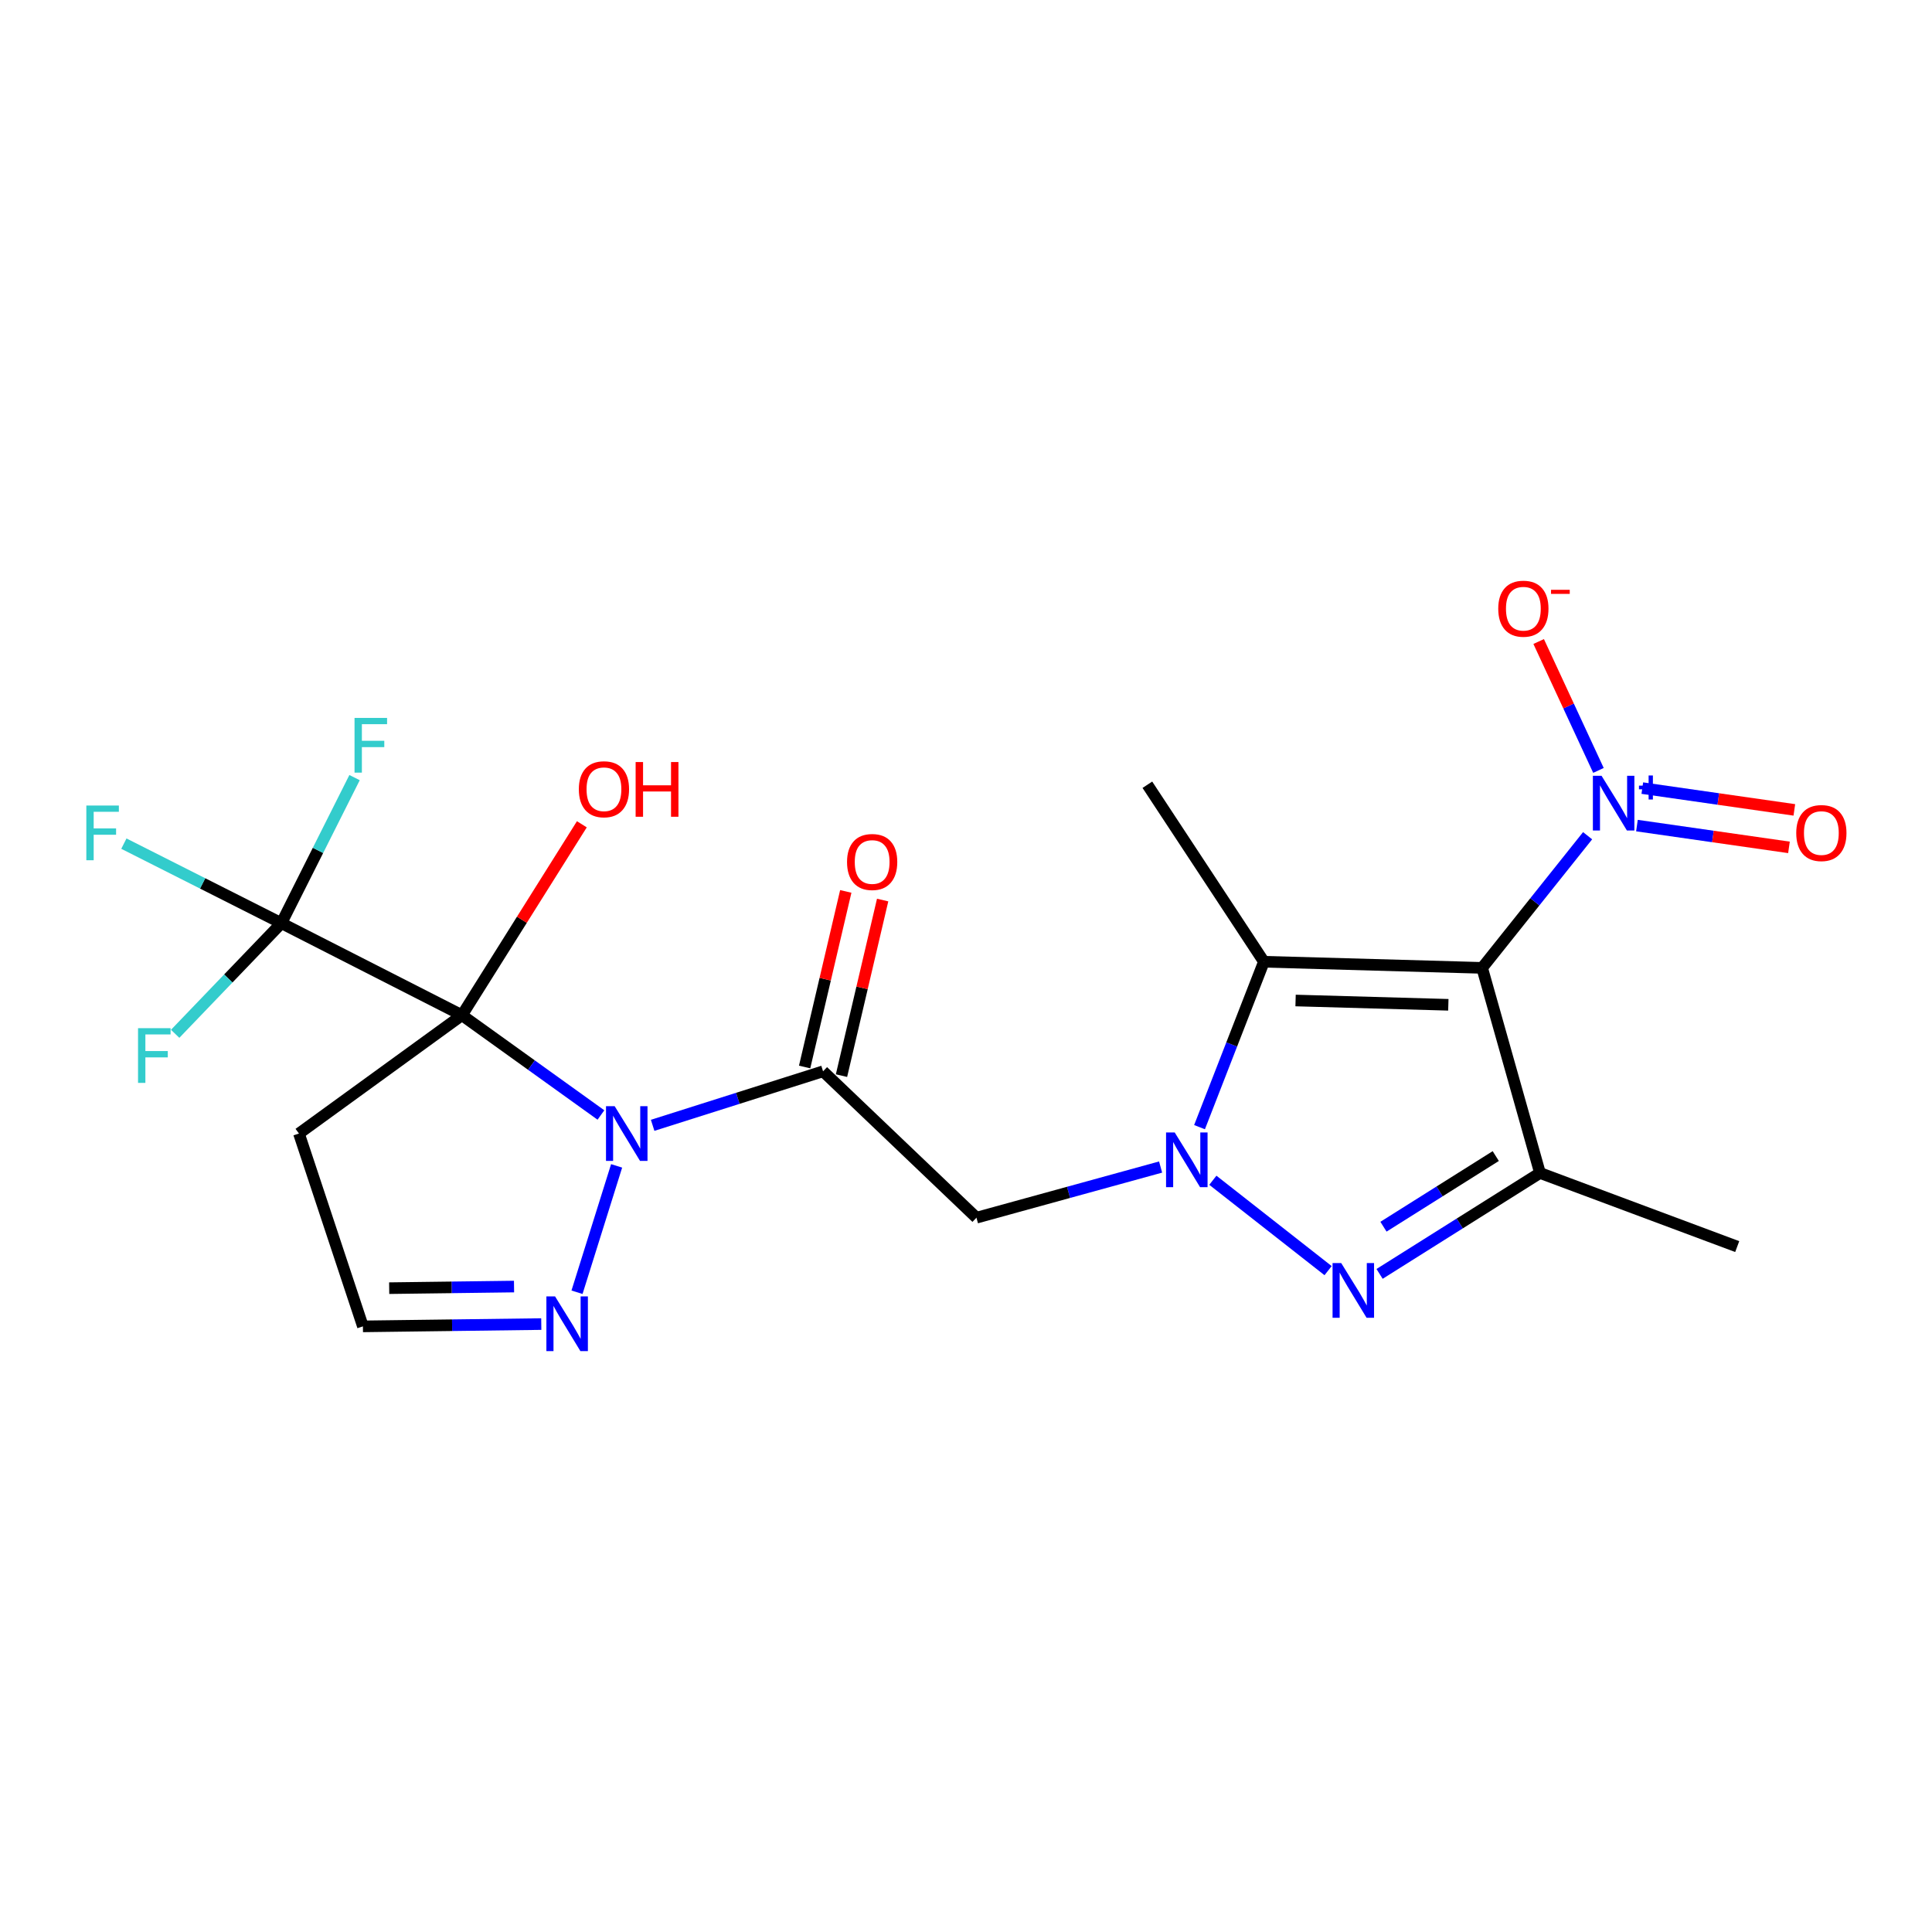 <?xml version='1.0' encoding='iso-8859-1'?>
<svg version='1.1' baseProfile='full'
              xmlns='http://www.w3.org/2000/svg'
                      xmlns:rdkit='http://www.rdkit.org/xml'
                      xmlns:xlink='http://www.w3.org/1999/xlink'
                  xml:space='preserve'
width='1000px' height='1000px' viewBox='0 0 1000 1000'>
<!-- END OF HEADER -->
<rect style='opacity:1.0;fill:#FFFFFF;stroke:none' width='1000' height='1000' x='0' y='0'> </rect>
<path class='bond-0' d='M 239.108,525.469 L 275.074,551.294' style='fill:none;fill-rule:evenodd;stroke:#000000;stroke-width:6px;stroke-linecap:butt;stroke-linejoin:miter;stroke-opacity:1' />
<path class='bond-0' d='M 275.074,551.294 L 311.04,577.119' style='fill:none;fill-rule:evenodd;stroke:#0000FF;stroke-width:6px;stroke-linecap:butt;stroke-linejoin:miter;stroke-opacity:1' />
<path class='bond-9' d='M 239.108,525.469 L 145.655,477.834' style='fill:none;fill-rule:evenodd;stroke:#000000;stroke-width:6px;stroke-linecap:butt;stroke-linejoin:miter;stroke-opacity:1' />
<path class='bond-11' d='M 239.108,525.469 L 154.736,586.715' style='fill:none;fill-rule:evenodd;stroke:#000000;stroke-width:6px;stroke-linecap:butt;stroke-linejoin:miter;stroke-opacity:1' />
<path class='bond-16' d='M 239.108,525.469 L 270.136,476.058' style='fill:none;fill-rule:evenodd;stroke:#000000;stroke-width:6px;stroke-linecap:butt;stroke-linejoin:miter;stroke-opacity:1' />
<path class='bond-16' d='M 270.136,476.058 L 301.164,426.648' style='fill:none;fill-rule:evenodd;stroke:#FF0000;stroke-width:6px;stroke-linecap:butt;stroke-linejoin:miter;stroke-opacity:1' />
<path class='bond-6' d='M 337.81,582.466 L 381.912,568.487' style='fill:none;fill-rule:evenodd;stroke:#0000FF;stroke-width:6px;stroke-linecap:butt;stroke-linejoin:miter;stroke-opacity:1' />
<path class='bond-6' d='M 381.912,568.487 L 426.014,554.508' style='fill:none;fill-rule:evenodd;stroke:#000000;stroke-width:6px;stroke-linecap:butt;stroke-linejoin:miter;stroke-opacity:1' />
<path class='bond-10' d='M 319.159,603.454 L 298.658,668.865' style='fill:none;fill-rule:evenodd;stroke:#0000FF;stroke-width:6px;stroke-linecap:butt;stroke-linejoin:miter;stroke-opacity:1' />
<path class='bond-1' d='M 767.15,500.971 L 654.197,497.792' style='fill:none;fill-rule:evenodd;stroke:#000000;stroke-width:6px;stroke-linecap:butt;stroke-linejoin:miter;stroke-opacity:1' />
<path class='bond-1' d='M 749.656,520.085 L 670.588,517.859' style='fill:none;fill-rule:evenodd;stroke:#000000;stroke-width:6px;stroke-linecap:butt;stroke-linejoin:miter;stroke-opacity:1' />
<path class='bond-7' d='M 767.15,500.971 L 794.447,466.77' style='fill:none;fill-rule:evenodd;stroke:#000000;stroke-width:6px;stroke-linecap:butt;stroke-linejoin:miter;stroke-opacity:1' />
<path class='bond-7' d='M 794.447,466.77 L 821.744,432.569' style='fill:none;fill-rule:evenodd;stroke:#0000FF;stroke-width:6px;stroke-linecap:butt;stroke-linejoin:miter;stroke-opacity:1' />
<path class='bond-23' d='M 767.15,500.971 L 797.093,607.13' style='fill:none;fill-rule:evenodd;stroke:#000000;stroke-width:6px;stroke-linecap:butt;stroke-linejoin:miter;stroke-opacity:1' />
<path class='bond-2' d='M 600.728,604.057 L 553.069,617.168' style='fill:none;fill-rule:evenodd;stroke:#0000FF;stroke-width:6px;stroke-linecap:butt;stroke-linejoin:miter;stroke-opacity:1' />
<path class='bond-2' d='M 553.069,617.168 L 505.41,630.279' style='fill:none;fill-rule:evenodd;stroke:#000000;stroke-width:6px;stroke-linecap:butt;stroke-linejoin:miter;stroke-opacity:1' />
<path class='bond-3' d='M 627.77,610.897 L 687.421,657.683' style='fill:none;fill-rule:evenodd;stroke:#0000FF;stroke-width:6px;stroke-linecap:butt;stroke-linejoin:miter;stroke-opacity:1' />
<path class='bond-4' d='M 620.873,583.415 L 637.535,540.603' style='fill:none;fill-rule:evenodd;stroke:#0000FF;stroke-width:6px;stroke-linecap:butt;stroke-linejoin:miter;stroke-opacity:1' />
<path class='bond-4' d='M 637.535,540.603 L 654.197,497.792' style='fill:none;fill-rule:evenodd;stroke:#000000;stroke-width:6px;stroke-linecap:butt;stroke-linejoin:miter;stroke-opacity:1' />
<path class='bond-5' d='M 714.065,659.366 L 755.579,633.248' style='fill:none;fill-rule:evenodd;stroke:#0000FF;stroke-width:6px;stroke-linecap:butt;stroke-linejoin:miter;stroke-opacity:1' />
<path class='bond-5' d='M 755.579,633.248 L 797.093,607.13' style='fill:none;fill-rule:evenodd;stroke:#000000;stroke-width:6px;stroke-linecap:butt;stroke-linejoin:miter;stroke-opacity:1' />
<path class='bond-5' d='M 716.083,634.942 L 745.142,616.66' style='fill:none;fill-rule:evenodd;stroke:#0000FF;stroke-width:6px;stroke-linecap:butt;stroke-linejoin:miter;stroke-opacity:1' />
<path class='bond-5' d='M 745.142,616.66 L 774.202,598.377' style='fill:none;fill-rule:evenodd;stroke:#000000;stroke-width:6px;stroke-linecap:butt;stroke-linejoin:miter;stroke-opacity:1' />
<path class='bond-20' d='M 654.197,497.792 L 593.876,406.179' style='fill:none;fill-rule:evenodd;stroke:#000000;stroke-width:6px;stroke-linecap:butt;stroke-linejoin:miter;stroke-opacity:1' />
<path class='bond-21' d='M 797.093,607.13 L 899.18,645.228' style='fill:none;fill-rule:evenodd;stroke:#000000;stroke-width:6px;stroke-linecap:butt;stroke-linejoin:miter;stroke-opacity:1' />
<path class='bond-8' d='M 426.014,554.508 L 505.41,630.279' style='fill:none;fill-rule:evenodd;stroke:#000000;stroke-width:6px;stroke-linecap:butt;stroke-linejoin:miter;stroke-opacity:1' />
<path class='bond-14' d='M 435.555,556.744 L 446.205,511.304' style='fill:none;fill-rule:evenodd;stroke:#000000;stroke-width:6px;stroke-linecap:butt;stroke-linejoin:miter;stroke-opacity:1' />
<path class='bond-14' d='M 446.205,511.304 L 456.855,465.864' style='fill:none;fill-rule:evenodd;stroke:#FF0000;stroke-width:6px;stroke-linecap:butt;stroke-linejoin:miter;stroke-opacity:1' />
<path class='bond-14' d='M 416.473,552.272 L 427.123,506.832' style='fill:none;fill-rule:evenodd;stroke:#000000;stroke-width:6px;stroke-linecap:butt;stroke-linejoin:miter;stroke-opacity:1' />
<path class='bond-14' d='M 427.123,506.832 L 437.774,461.392' style='fill:none;fill-rule:evenodd;stroke:#FF0000;stroke-width:6px;stroke-linecap:butt;stroke-linejoin:miter;stroke-opacity:1' />
<path class='bond-12' d='M 827.356,398.759 L 811.883,365.404' style='fill:none;fill-rule:evenodd;stroke:#0000FF;stroke-width:6px;stroke-linecap:butt;stroke-linejoin:miter;stroke-opacity:1' />
<path class='bond-12' d='M 811.883,365.404 L 796.409,332.049' style='fill:none;fill-rule:evenodd;stroke:#FF0000;stroke-width:6px;stroke-linecap:butt;stroke-linejoin:miter;stroke-opacity:1' />
<path class='bond-13' d='M 847.278,427.323 L 886.622,432.961' style='fill:none;fill-rule:evenodd;stroke:#0000FF;stroke-width:6px;stroke-linecap:butt;stroke-linejoin:miter;stroke-opacity:1' />
<path class='bond-13' d='M 886.622,432.961 L 925.967,438.599' style='fill:none;fill-rule:evenodd;stroke:#FF0000;stroke-width:6px;stroke-linecap:butt;stroke-linejoin:miter;stroke-opacity:1' />
<path class='bond-13' d='M 850.058,407.923 L 889.402,413.561' style='fill:none;fill-rule:evenodd;stroke:#0000FF;stroke-width:6px;stroke-linecap:butt;stroke-linejoin:miter;stroke-opacity:1' />
<path class='bond-13' d='M 889.402,413.561 L 928.747,419.198' style='fill:none;fill-rule:evenodd;stroke:#FF0000;stroke-width:6px;stroke-linecap:butt;stroke-linejoin:miter;stroke-opacity:1' />
<path class='bond-17' d='M 145.655,477.834 L 118.159,506.467' style='fill:none;fill-rule:evenodd;stroke:#000000;stroke-width:6px;stroke-linecap:butt;stroke-linejoin:miter;stroke-opacity:1' />
<path class='bond-17' d='M 118.159,506.467 L 90.663,535.101' style='fill:none;fill-rule:evenodd;stroke:#33CCCC;stroke-width:6px;stroke-linecap:butt;stroke-linejoin:miter;stroke-opacity:1' />
<path class='bond-18' d='M 145.655,477.834 L 104.886,457.248' style='fill:none;fill-rule:evenodd;stroke:#000000;stroke-width:6px;stroke-linecap:butt;stroke-linejoin:miter;stroke-opacity:1' />
<path class='bond-18' d='M 104.886,457.248 L 64.118,436.662' style='fill:none;fill-rule:evenodd;stroke:#33CCCC;stroke-width:6px;stroke-linecap:butt;stroke-linejoin:miter;stroke-opacity:1' />
<path class='bond-19' d='M 145.655,477.834 L 164.587,440.161' style='fill:none;fill-rule:evenodd;stroke:#000000;stroke-width:6px;stroke-linecap:butt;stroke-linejoin:miter;stroke-opacity:1' />
<path class='bond-19' d='M 164.587,440.161 L 183.519,402.489' style='fill:none;fill-rule:evenodd;stroke:#33CCCC;stroke-width:6px;stroke-linecap:butt;stroke-linejoin:miter;stroke-opacity:1' />
<path class='bond-22' d='M 280.166,685.338 L 234.006,685.932' style='fill:none;fill-rule:evenodd;stroke:#0000FF;stroke-width:6px;stroke-linecap:butt;stroke-linejoin:miter;stroke-opacity:1' />
<path class='bond-22' d='M 234.006,685.932 L 187.846,686.527' style='fill:none;fill-rule:evenodd;stroke:#000000;stroke-width:6px;stroke-linecap:butt;stroke-linejoin:miter;stroke-opacity:1' />
<path class='bond-22' d='M 266.066,665.919 L 233.754,666.335' style='fill:none;fill-rule:evenodd;stroke:#0000FF;stroke-width:6px;stroke-linecap:butt;stroke-linejoin:miter;stroke-opacity:1' />
<path class='bond-22' d='M 233.754,666.335 L 201.442,666.751' style='fill:none;fill-rule:evenodd;stroke:#000000;stroke-width:6px;stroke-linecap:butt;stroke-linejoin:miter;stroke-opacity:1' />
<path class='bond-15' d='M 154.736,586.715 L 187.846,686.527' style='fill:none;fill-rule:evenodd;stroke:#000000;stroke-width:6px;stroke-linecap:butt;stroke-linejoin:miter;stroke-opacity:1' />
<path  class='atom-1' d='M 318.146 572.555
L 327.426 587.555
Q 328.346 589.035, 329.826 591.715
Q 331.306 594.395, 331.386 594.555
L 331.386 572.555
L 335.146 572.555
L 335.146 600.875
L 331.266 600.875
L 321.306 584.475
Q 320.146 582.555, 318.906 580.355
Q 317.706 578.155, 317.346 577.475
L 317.346 600.875
L 313.666 600.875
L 313.666 572.555
L 318.146 572.555
' fill='#0000FF'/>
<path  class='atom-3' d='M 608.032 586.165
L 617.312 601.165
Q 618.232 602.645, 619.712 605.325
Q 621.192 608.005, 621.272 608.165
L 621.272 586.165
L 625.032 586.165
L 625.032 614.485
L 621.152 614.485
L 611.192 598.085
Q 610.032 596.165, 608.792 593.965
Q 607.592 591.765, 607.232 591.085
L 607.232 614.485
L 603.552 614.485
L 603.552 586.165
L 608.032 586.165
' fill='#0000FF'/>
<path  class='atom-4' d='M 694.211 653.759
L 703.491 668.759
Q 704.411 670.239, 705.891 672.919
Q 707.371 675.599, 707.451 675.759
L 707.451 653.759
L 711.211 653.759
L 711.211 682.079
L 707.331 682.079
L 697.371 665.679
Q 696.211 663.759, 694.971 661.559
Q 693.771 659.359, 693.411 658.679
L 693.411 682.079
L 689.731 682.079
L 689.731 653.759
L 694.211 653.759
' fill='#0000FF'/>
<path  class='atom-8' d='M 828.952 401.535
L 838.232 416.535
Q 839.152 418.015, 840.632 420.695
Q 842.112 423.375, 842.192 423.535
L 842.192 401.535
L 845.952 401.535
L 845.952 429.855
L 842.072 429.855
L 832.112 413.455
Q 830.952 411.535, 829.712 409.335
Q 828.512 407.135, 828.152 406.455
L 828.152 429.855
L 824.472 429.855
L 824.472 401.535
L 828.952 401.535
' fill='#0000FF'/>
<path  class='atom-8' d='M 848.328 406.64
L 853.318 406.64
L 853.318 401.386
L 855.535 401.386
L 855.535 406.64
L 860.657 406.64
L 860.657 408.541
L 855.535 408.541
L 855.535 413.821
L 853.318 413.821
L 853.318 408.541
L 848.328 408.541
L 848.328 406.64
' fill='#0000FF'/>
<path  class='atom-11' d='M 287.289 671.006
L 296.569 686.006
Q 297.489 687.486, 298.969 690.166
Q 300.449 692.846, 300.529 693.006
L 300.529 671.006
L 304.289 671.006
L 304.289 699.326
L 300.409 699.326
L 290.449 682.926
Q 289.289 681.006, 288.049 678.806
Q 286.849 676.606, 286.489 675.926
L 286.489 699.326
L 282.809 699.326
L 282.809 671.006
L 287.289 671.006
' fill='#0000FF'/>
<path  class='atom-13' d='M 775.491 315.06
Q 775.491 308.26, 778.851 304.46
Q 782.211 300.66, 788.491 300.66
Q 794.771 300.66, 798.131 304.46
Q 801.491 308.26, 801.491 315.06
Q 801.491 321.94, 798.091 325.86
Q 794.691 329.74, 788.491 329.74
Q 782.251 329.74, 778.851 325.86
Q 775.491 321.98, 775.491 315.06
M 788.491 326.54
Q 792.811 326.54, 795.131 323.66
Q 797.491 320.74, 797.491 315.06
Q 797.491 309.5, 795.131 306.7
Q 792.811 303.86, 788.491 303.86
Q 784.171 303.86, 781.811 306.66
Q 779.491 309.46, 779.491 315.06
Q 779.491 320.78, 781.811 323.66
Q 784.171 326.54, 788.491 326.54
' fill='#FF0000'/>
<path  class='atom-13' d='M 802.811 305.282
L 812.5 305.282
L 812.5 307.394
L 802.811 307.394
L 802.811 305.282
' fill='#FF0000'/>
<path  class='atom-14' d='M 929.733 431.182
Q 929.733 424.382, 933.093 420.582
Q 936.453 416.782, 942.733 416.782
Q 949.013 416.782, 952.373 420.582
Q 955.733 424.382, 955.733 431.182
Q 955.733 438.062, 952.333 441.982
Q 948.933 445.862, 942.733 445.862
Q 936.493 445.862, 933.093 441.982
Q 929.733 438.102, 929.733 431.182
M 942.733 442.662
Q 947.053 442.662, 949.373 439.782
Q 951.733 436.862, 951.733 431.182
Q 951.733 425.622, 949.373 422.822
Q 947.053 419.982, 942.733 419.982
Q 938.413 419.982, 936.053 422.782
Q 933.733 425.582, 933.733 431.182
Q 933.733 436.902, 936.053 439.782
Q 938.413 442.662, 942.733 442.662
' fill='#FF0000'/>
<path  class='atom-15' d='M 438.427 446.164
Q 438.427 439.364, 441.787 435.564
Q 445.147 431.764, 451.427 431.764
Q 457.707 431.764, 461.067 435.564
Q 464.427 439.364, 464.427 446.164
Q 464.427 453.044, 461.027 456.964
Q 457.627 460.844, 451.427 460.844
Q 445.187 460.844, 441.787 456.964
Q 438.427 453.084, 438.427 446.164
M 451.427 457.644
Q 455.747 457.644, 458.067 454.764
Q 460.427 451.844, 460.427 446.164
Q 460.427 440.604, 458.067 437.804
Q 455.747 434.964, 451.427 434.964
Q 447.107 434.964, 444.747 437.764
Q 442.427 440.564, 442.427 446.164
Q 442.427 451.884, 444.747 454.764
Q 447.107 457.644, 451.427 457.644
' fill='#FF0000'/>
<path  class='atom-17' d='M 299.603 408.513
Q 299.603 401.713, 302.963 397.913
Q 306.323 394.113, 312.603 394.113
Q 318.883 394.113, 322.243 397.913
Q 325.603 401.713, 325.603 408.513
Q 325.603 415.393, 322.203 419.313
Q 318.803 423.193, 312.603 423.193
Q 306.363 423.193, 302.963 419.313
Q 299.603 415.433, 299.603 408.513
M 312.603 419.993
Q 316.923 419.993, 319.243 417.113
Q 321.603 414.193, 321.603 408.513
Q 321.603 402.953, 319.243 400.153
Q 316.923 397.313, 312.603 397.313
Q 308.283 397.313, 305.923 400.113
Q 303.603 402.913, 303.603 408.513
Q 303.603 414.233, 305.923 417.113
Q 308.283 419.993, 312.603 419.993
' fill='#FF0000'/>
<path  class='atom-17' d='M 329.003 394.433
L 332.843 394.433
L 332.843 406.473
L 347.323 406.473
L 347.323 394.433
L 351.163 394.433
L 351.163 422.753
L 347.323 422.753
L 347.323 409.673
L 332.843 409.673
L 332.843 422.753
L 329.003 422.753
L 329.003 394.433
' fill='#FF0000'/>
<path  class='atom-18' d='M 71.449 532.182
L 88.289 532.182
L 88.289 535.422
L 75.249 535.422
L 75.249 544.022
L 86.849 544.022
L 86.849 547.302
L 75.249 547.302
L 75.249 560.502
L 71.449 560.502
L 71.449 532.182
' fill='#33CCCC'/>
<path  class='atom-19' d='M 44.686 416.942
L 61.526 416.942
L 61.526 420.182
L 48.486 420.182
L 48.486 428.782
L 60.086 428.782
L 60.086 432.062
L 48.486 432.062
L 48.486 445.262
L 44.686 445.262
L 44.686 416.942
' fill='#33CCCC'/>
<path  class='atom-20' d='M 183.51 371.593
L 200.35 371.593
L 200.35 374.833
L 187.31 374.833
L 187.31 383.433
L 198.91 383.433
L 198.91 386.713
L 187.31 386.713
L 187.31 399.913
L 183.51 399.913
L 183.51 371.593
' fill='#33CCCC'/>
</svg>
